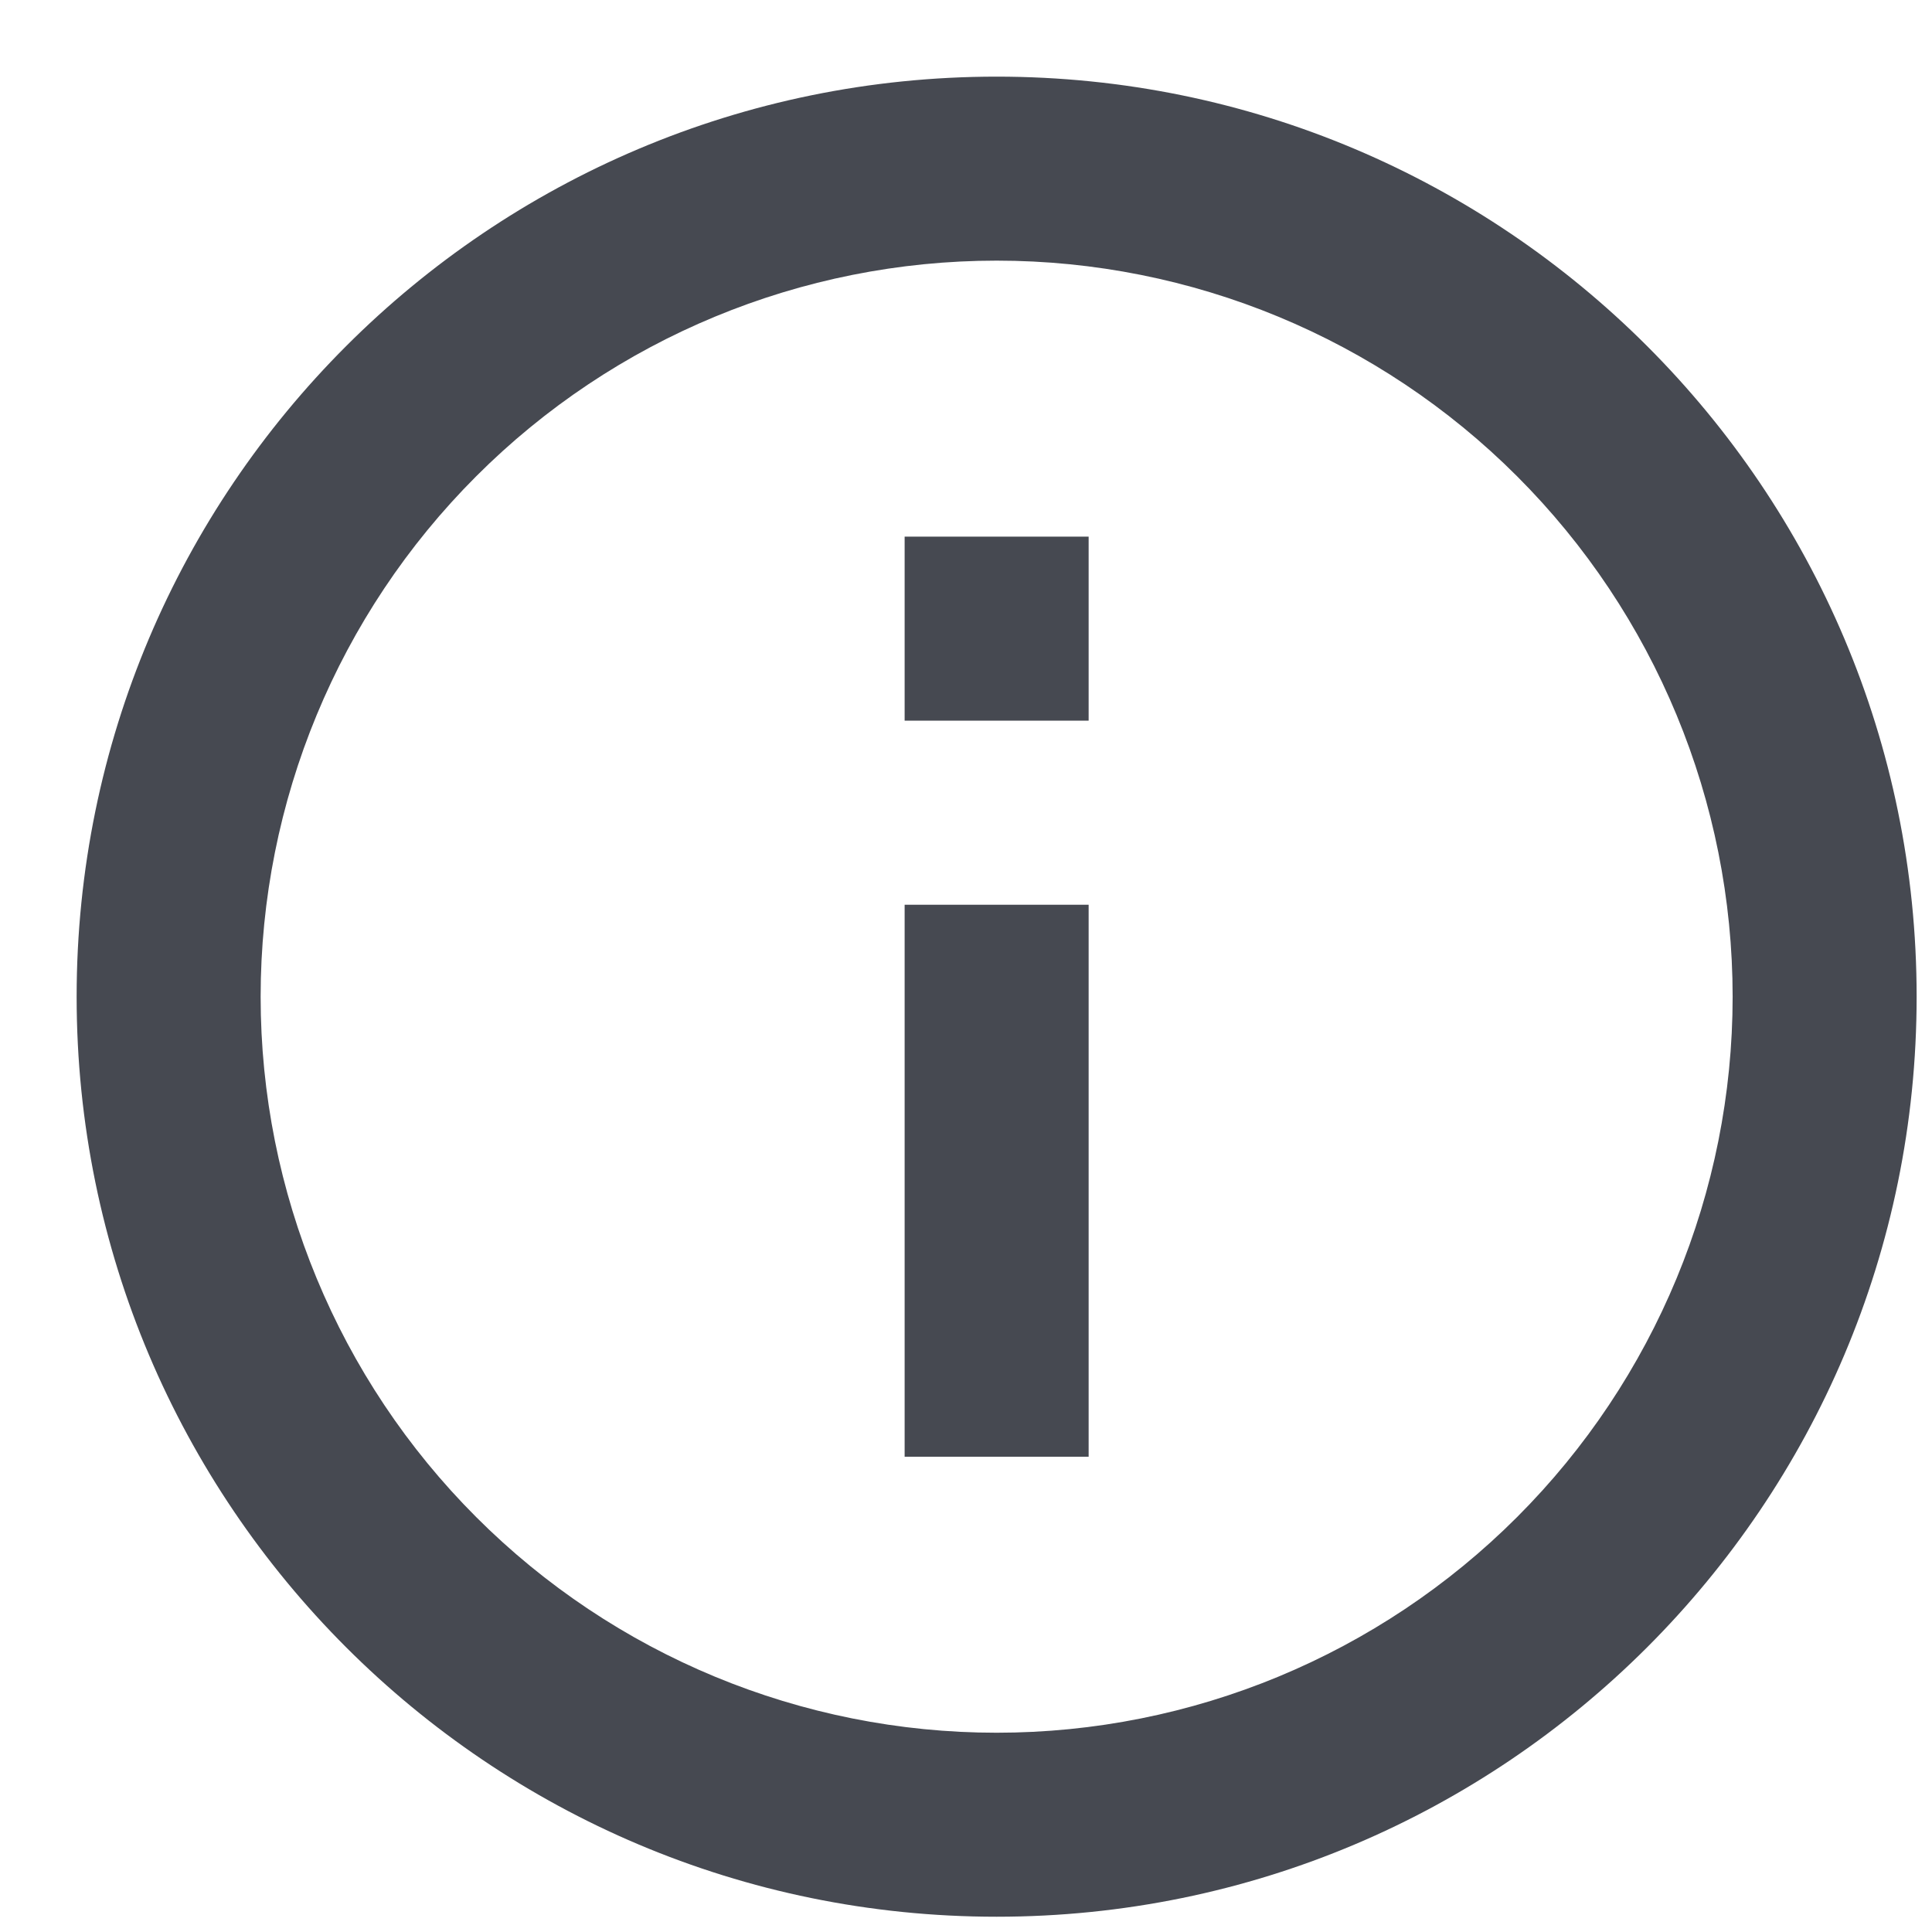 <svg width="21" height="21" viewBox="0 0 21 21" fill="none" xmlns="http://www.w3.org/2000/svg">
<path d="M10.833 18.834C12.955 18.834 14.99 17.991 16.49 16.49C17.99 14.99 18.833 12.955 18.833 10.834C18.833 8.712 17.99 6.677 16.49 5.177C14.99 3.676 12.955 2.833 10.833 2.833C8.711 2.833 6.676 3.676 5.176 5.177C3.676 6.677 2.833 8.712 2.833 10.834C2.833 12.955 3.676 14.99 5.176 16.49C6.676 17.991 8.711 18.834 10.833 18.834ZM10.833 20.834C5.31 20.834 0.833 16.357 0.833 10.834C0.833 5.311 5.31 0.833 10.833 0.833C16.356 0.833 20.833 5.311 20.833 10.834C20.833 16.357 16.356 20.834 10.833 20.834ZM9.833 9.834V15.834H11.833V9.834H9.833ZM9.833 5.833H11.833V7.833H9.833V5.833Z" fill="#464951"/>
</svg>
